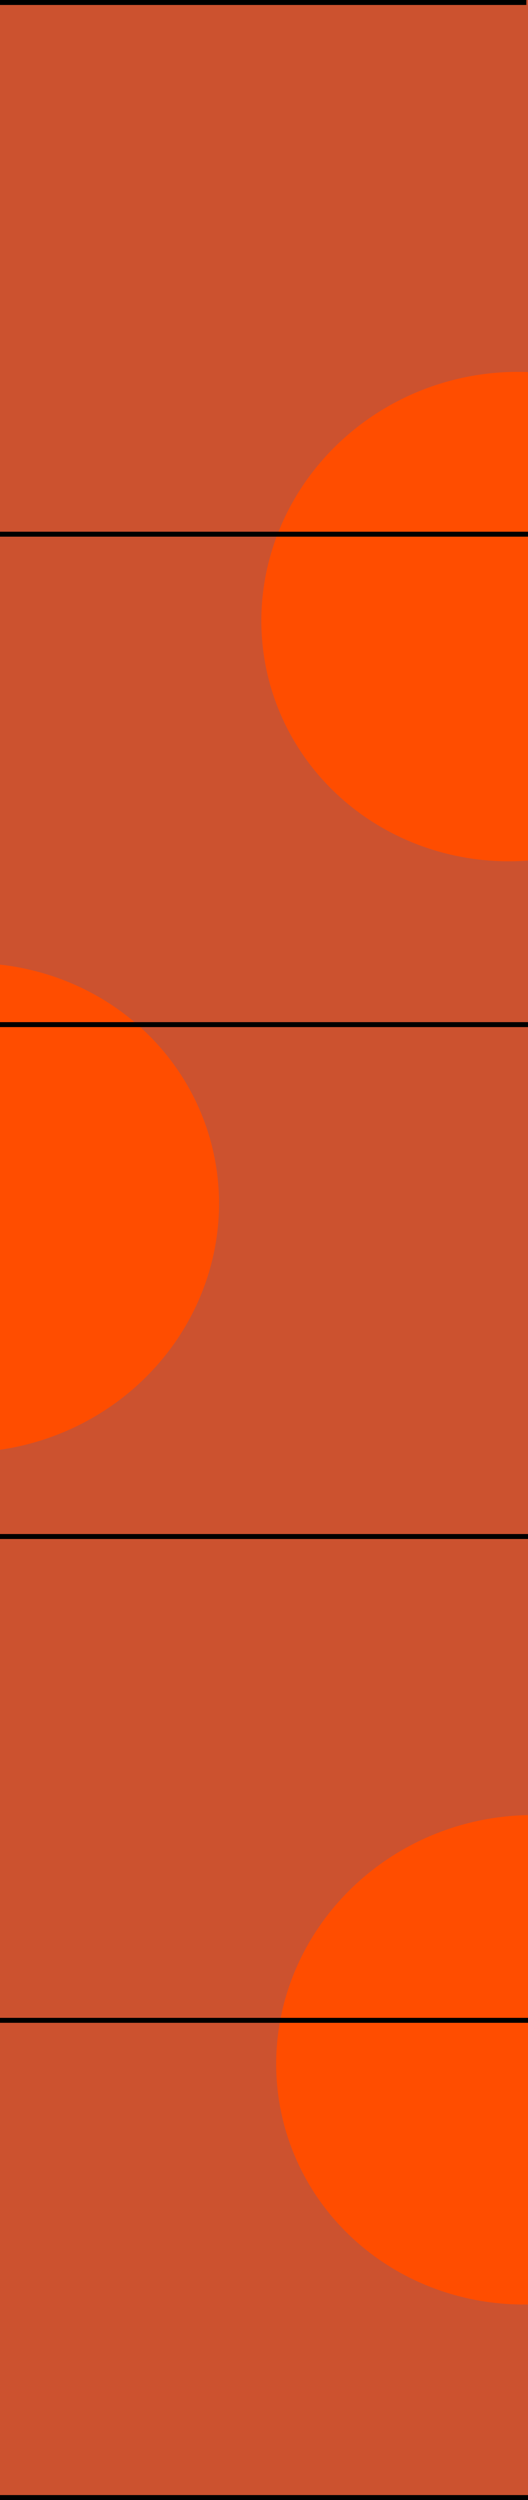 <?xml version="1.0" encoding="UTF-8"?> <svg xmlns="http://www.w3.org/2000/svg" width="320" height="1514" viewBox="0 0 320 1514" fill="none"> <g clip-path="url(#clip0_144_467)"> <rect width="320" height="1514" fill="#CC522F"></rect> <g filter="url(#filter0_f_144_467)"> <ellipse cx="311.065" cy="373.403" rx="147.837" ry="153.016" transform="rotate(75 311.065 373.403)" fill="#FF4D00"></ellipse> </g> <g filter="url(#filter1_f_144_467)"> <ellipse cx="-19.935" cy="731.403" rx="147.837" ry="153.016" transform="rotate(75 -19.935 731.403)" fill="#FF4D00"></ellipse> </g> <g filter="url(#filter2_f_144_467)"> <ellipse cx="320.065" cy="1247.4" rx="147.837" ry="153.016" transform="rotate(75 320.065 1247.4)" fill="#FF4D00"></ellipse> </g> <rect x="-19" y="322" width="339" height="3" fill="black"></rect> <rect x="-12" y="619" width="339" height="3" fill="black"></rect> <rect x="-12" y="929" width="339" height="3" fill="black"></rect> <rect x="-12" y="1222" width="339" height="3" fill="black"></rect> <rect x="-19" y="1511" width="339" height="3" fill="black"></rect> <rect x="-20" width="339" height="3" fill="black"></rect> </g> <defs> <filter id="filter0_f_144_467" x="77.549" y="144.371" width="467.033" height="458.063" filterUnits="userSpaceOnUse" color-interpolation-filters="sRGB"> <feFlood flood-opacity="0" result="BackgroundImageFix"></feFlood> <feBlend mode="normal" in="SourceGraphic" in2="BackgroundImageFix" result="shape"></feBlend> <feGaussianBlur stdDeviation="40.402" result="effect1_foregroundBlur_144_467"></feGaussianBlur> </filter> <filter id="filter1_f_144_467" x="-253.451" y="502.371" width="467.033" height="458.063" filterUnits="userSpaceOnUse" color-interpolation-filters="sRGB"> <feFlood flood-opacity="0" result="BackgroundImageFix"></feFlood> <feBlend mode="normal" in="SourceGraphic" in2="BackgroundImageFix" result="shape"></feBlend> <feGaussianBlur stdDeviation="40.402" result="effect1_foregroundBlur_144_467"></feGaussianBlur> </filter> <filter id="filter2_f_144_467" x="86.549" y="1018.37" width="467.033" height="458.063" filterUnits="userSpaceOnUse" color-interpolation-filters="sRGB"> <feFlood flood-opacity="0" result="BackgroundImageFix"></feFlood> <feBlend mode="normal" in="SourceGraphic" in2="BackgroundImageFix" result="shape"></feBlend> <feGaussianBlur stdDeviation="40.402" result="effect1_foregroundBlur_144_467"></feGaussianBlur> </filter> <clipPath id="clip0_144_467"> <rect width="320" height="1514" fill="white"></rect> </clipPath> </defs> </svg> 